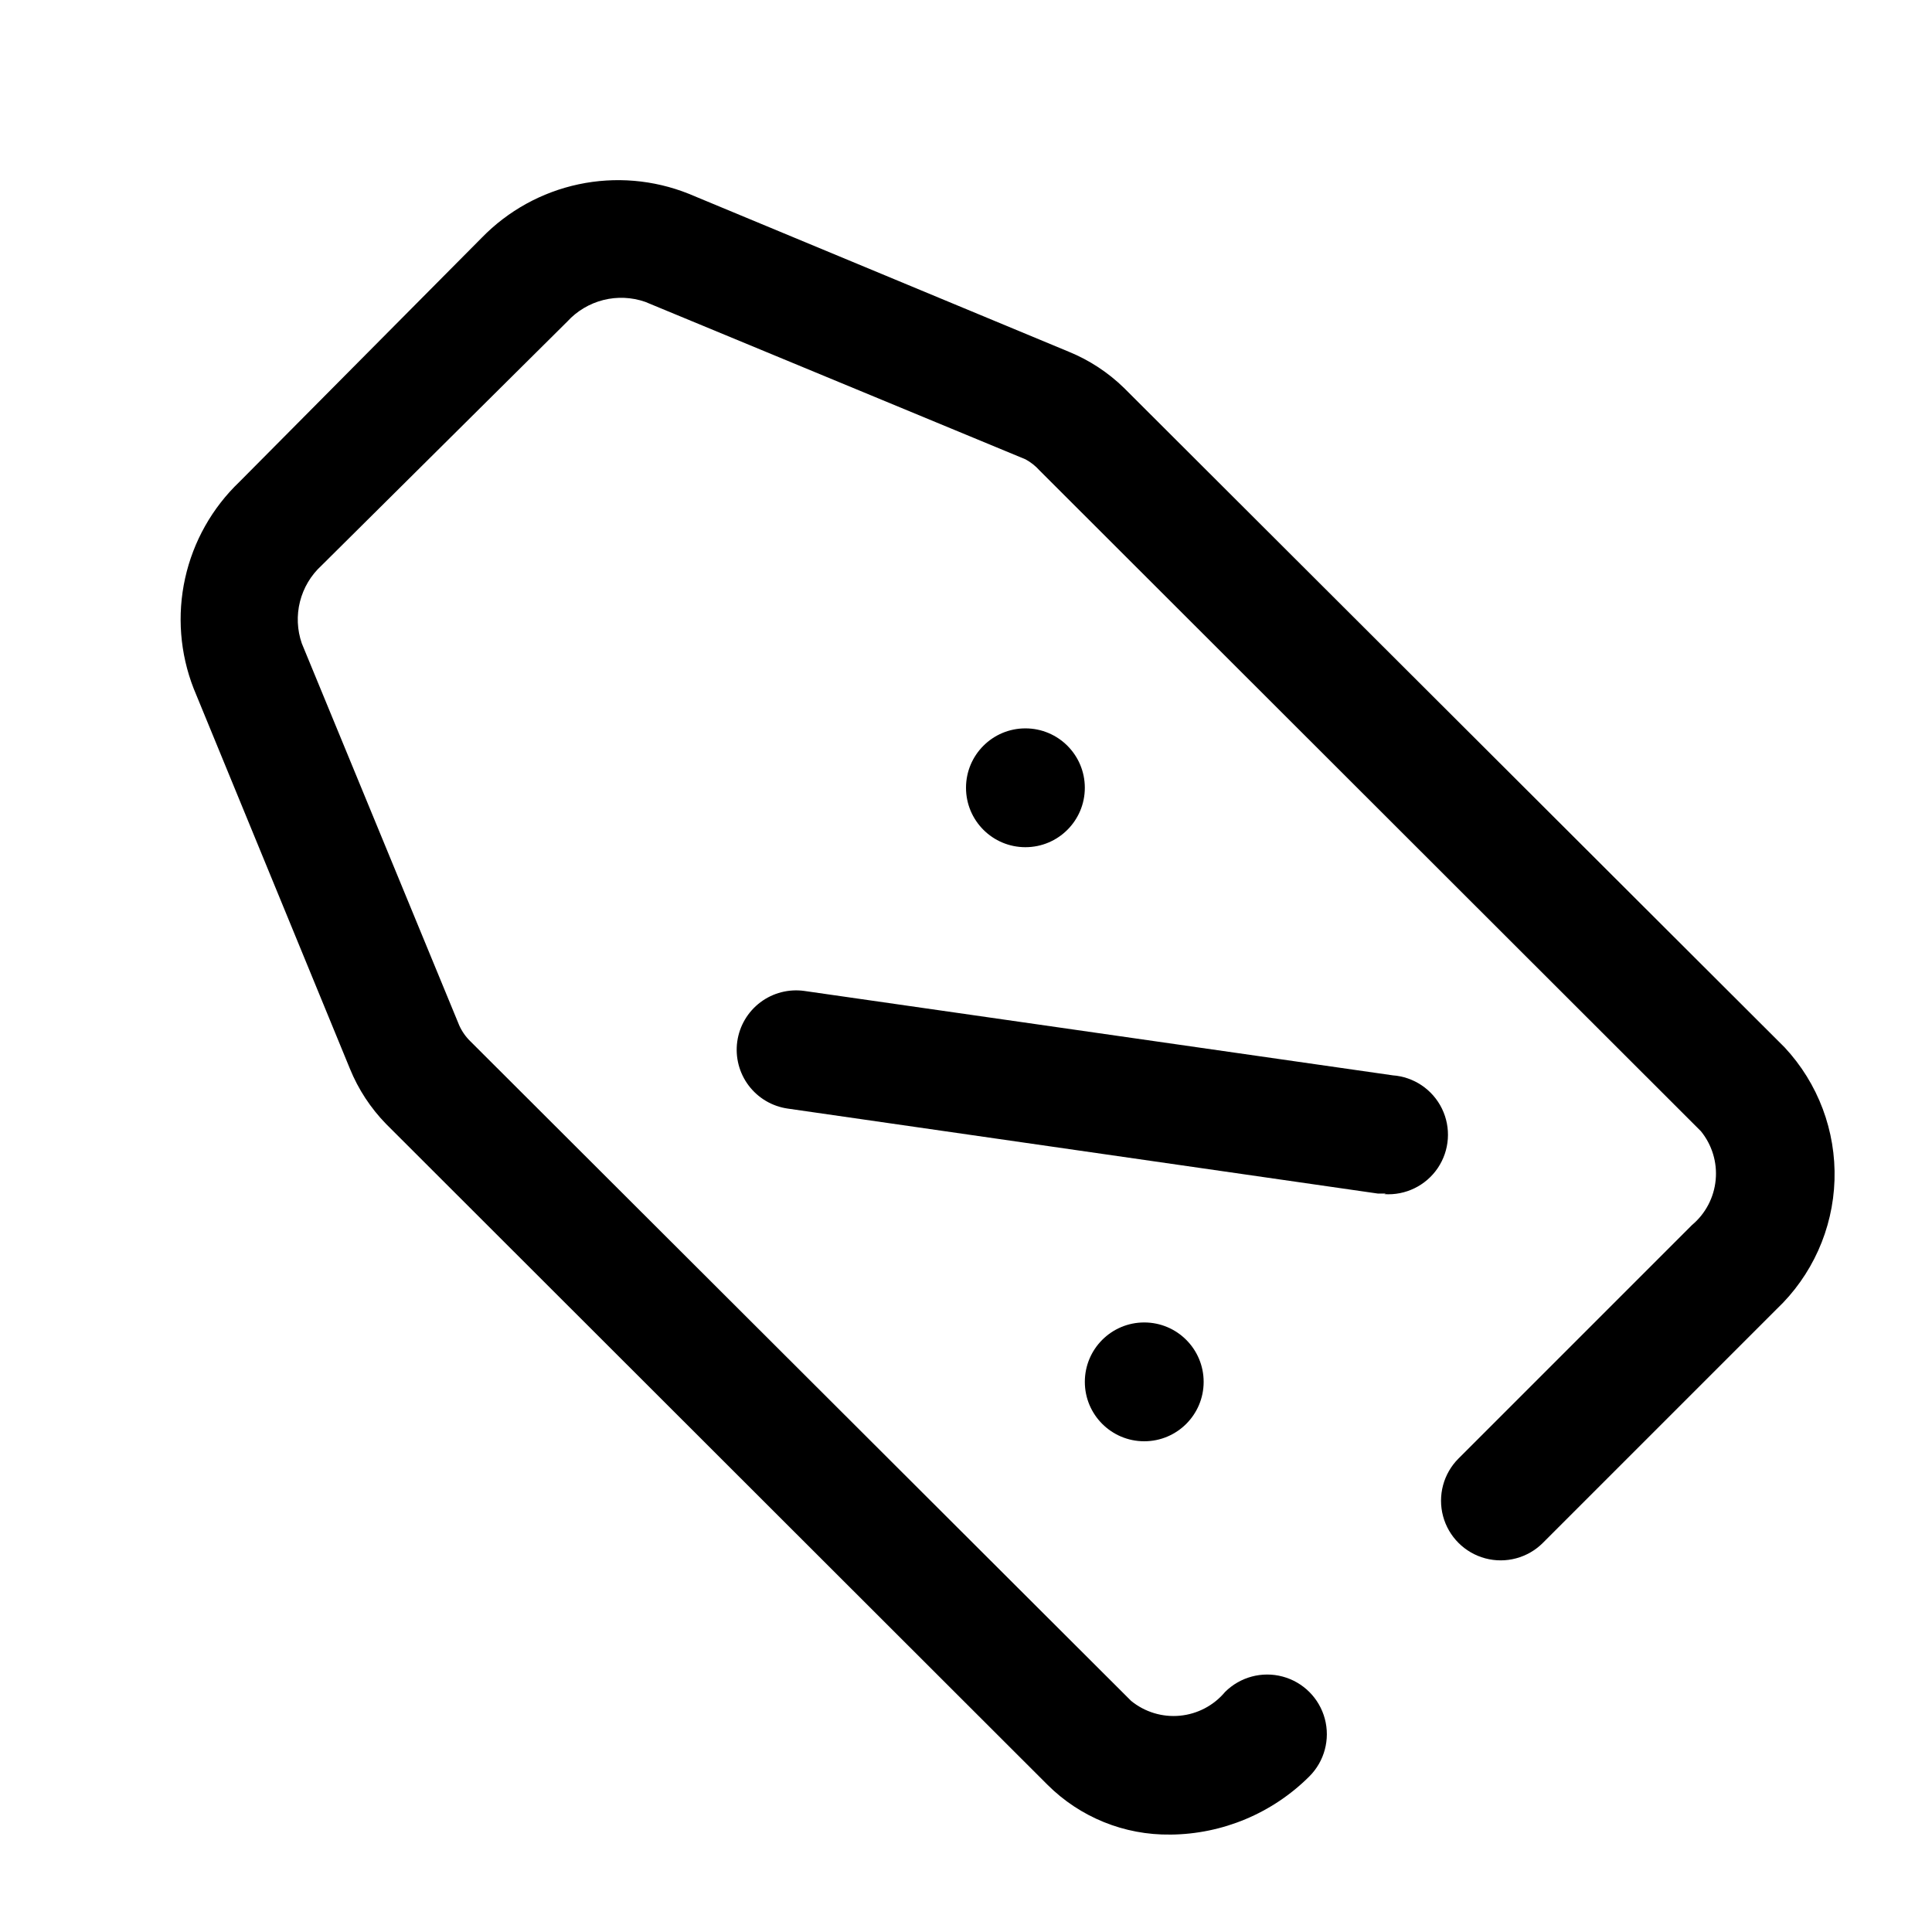 <?xml version="1.0" encoding="UTF-8"?>
<!-- Uploaded to: ICON Repo, www.svgrepo.com, Generator: ICON Repo Mixer Tools -->
<svg fill="#000000" width="800px" height="800px" version="1.1" viewBox="144 144 512 512" xmlns="http://www.w3.org/2000/svg">
 <g>
  <path d="m454.16 630.18c-12.203 0.176-23.957-4.594-32.59-13.223l-175.23-175.07c-4.117-4.215-7.379-9.188-9.602-14.645l-41.41-100.76c-3.637-9.305-4.43-19.48-2.269-29.238 2.156-9.754 7.168-18.648 14.395-25.551l64.234-64.707c6.957-7.144 15.875-12.066 25.629-14.141 9.75-2.074 19.902-1.207 29.16 2.488l100.76 41.879c5.457 2.227 10.43 5.488 14.645 9.605l175.07 174.76c8.875 9.52 13.625 22.164 13.211 35.172-0.414 13.008-5.957 25.324-15.418 34.262l-61.875 61.875h0.004c-3.996 3.992-9.816 5.551-15.273 4.09-5.453-1.461-9.715-5.723-11.176-11.18-1.461-5.453 0.098-11.273 4.09-15.27l61.875-61.875c3.586-3 5.84-7.297 6.281-11.953 0.445-4.652-0.965-9.297-3.918-12.922l-175.23-175.07c-1.074-1.207-2.352-2.223-3.777-2.988l-100.76-41.723c-3.57-1.242-7.426-1.41-11.09-0.488-3.664 0.926-6.981 2.898-9.535 5.684l-65.18 64.707c-2.785 2.555-4.758 5.871-5.684 9.535-0.922 3.664-0.754 7.519 0.488 11.09l41.723 101.23c0.719 1.594 1.734 3.035 2.988 4.25l175.07 174.76c3.625 2.953 8.27 4.363 12.922 3.918 4.656-0.441 8.953-2.695 11.953-6.281 3.996-3.992 9.816-5.555 15.273-4.09 5.453 1.461 9.715 5.723 11.176 11.176 1.461 5.457-0.098 11.277-4.09 15.27-9.785 9.773-23.016 15.316-36.844 15.43z"/>
  <path d="m431.49 352.77c0 8.695-7.051 15.746-15.746 15.746-8.695 0-15.742-7.051-15.742-15.746s7.047-15.742 15.742-15.742c8.695 0 15.746 7.047 15.746 15.742"/>
  <path d="m462.98 510.21c0 8.695-7.051 15.742-15.746 15.742-8.695 0-15.742-7.047-15.742-15.742 0-8.695 7.047-15.746 15.742-15.746 8.695 0 15.746 7.051 15.746 15.746"/>
  <path d="m511.31 460.3h-2.203l-156.34-22.512c-4.133-0.586-7.863-2.789-10.375-6.125-2.508-3.336-3.59-7.531-3.008-11.668 0.586-4.133 2.789-7.863 6.125-10.375 3.336-2.508 7.531-3.59 11.668-3.008l155.87 22.355-0.004 0.004c5.625 0.391 10.613 3.758 13.086 8.824 2.473 5.07 2.051 11.07-1.102 15.746-3.156 4.672-8.562 7.309-14.188 6.918z"/>
 </g>
</svg>